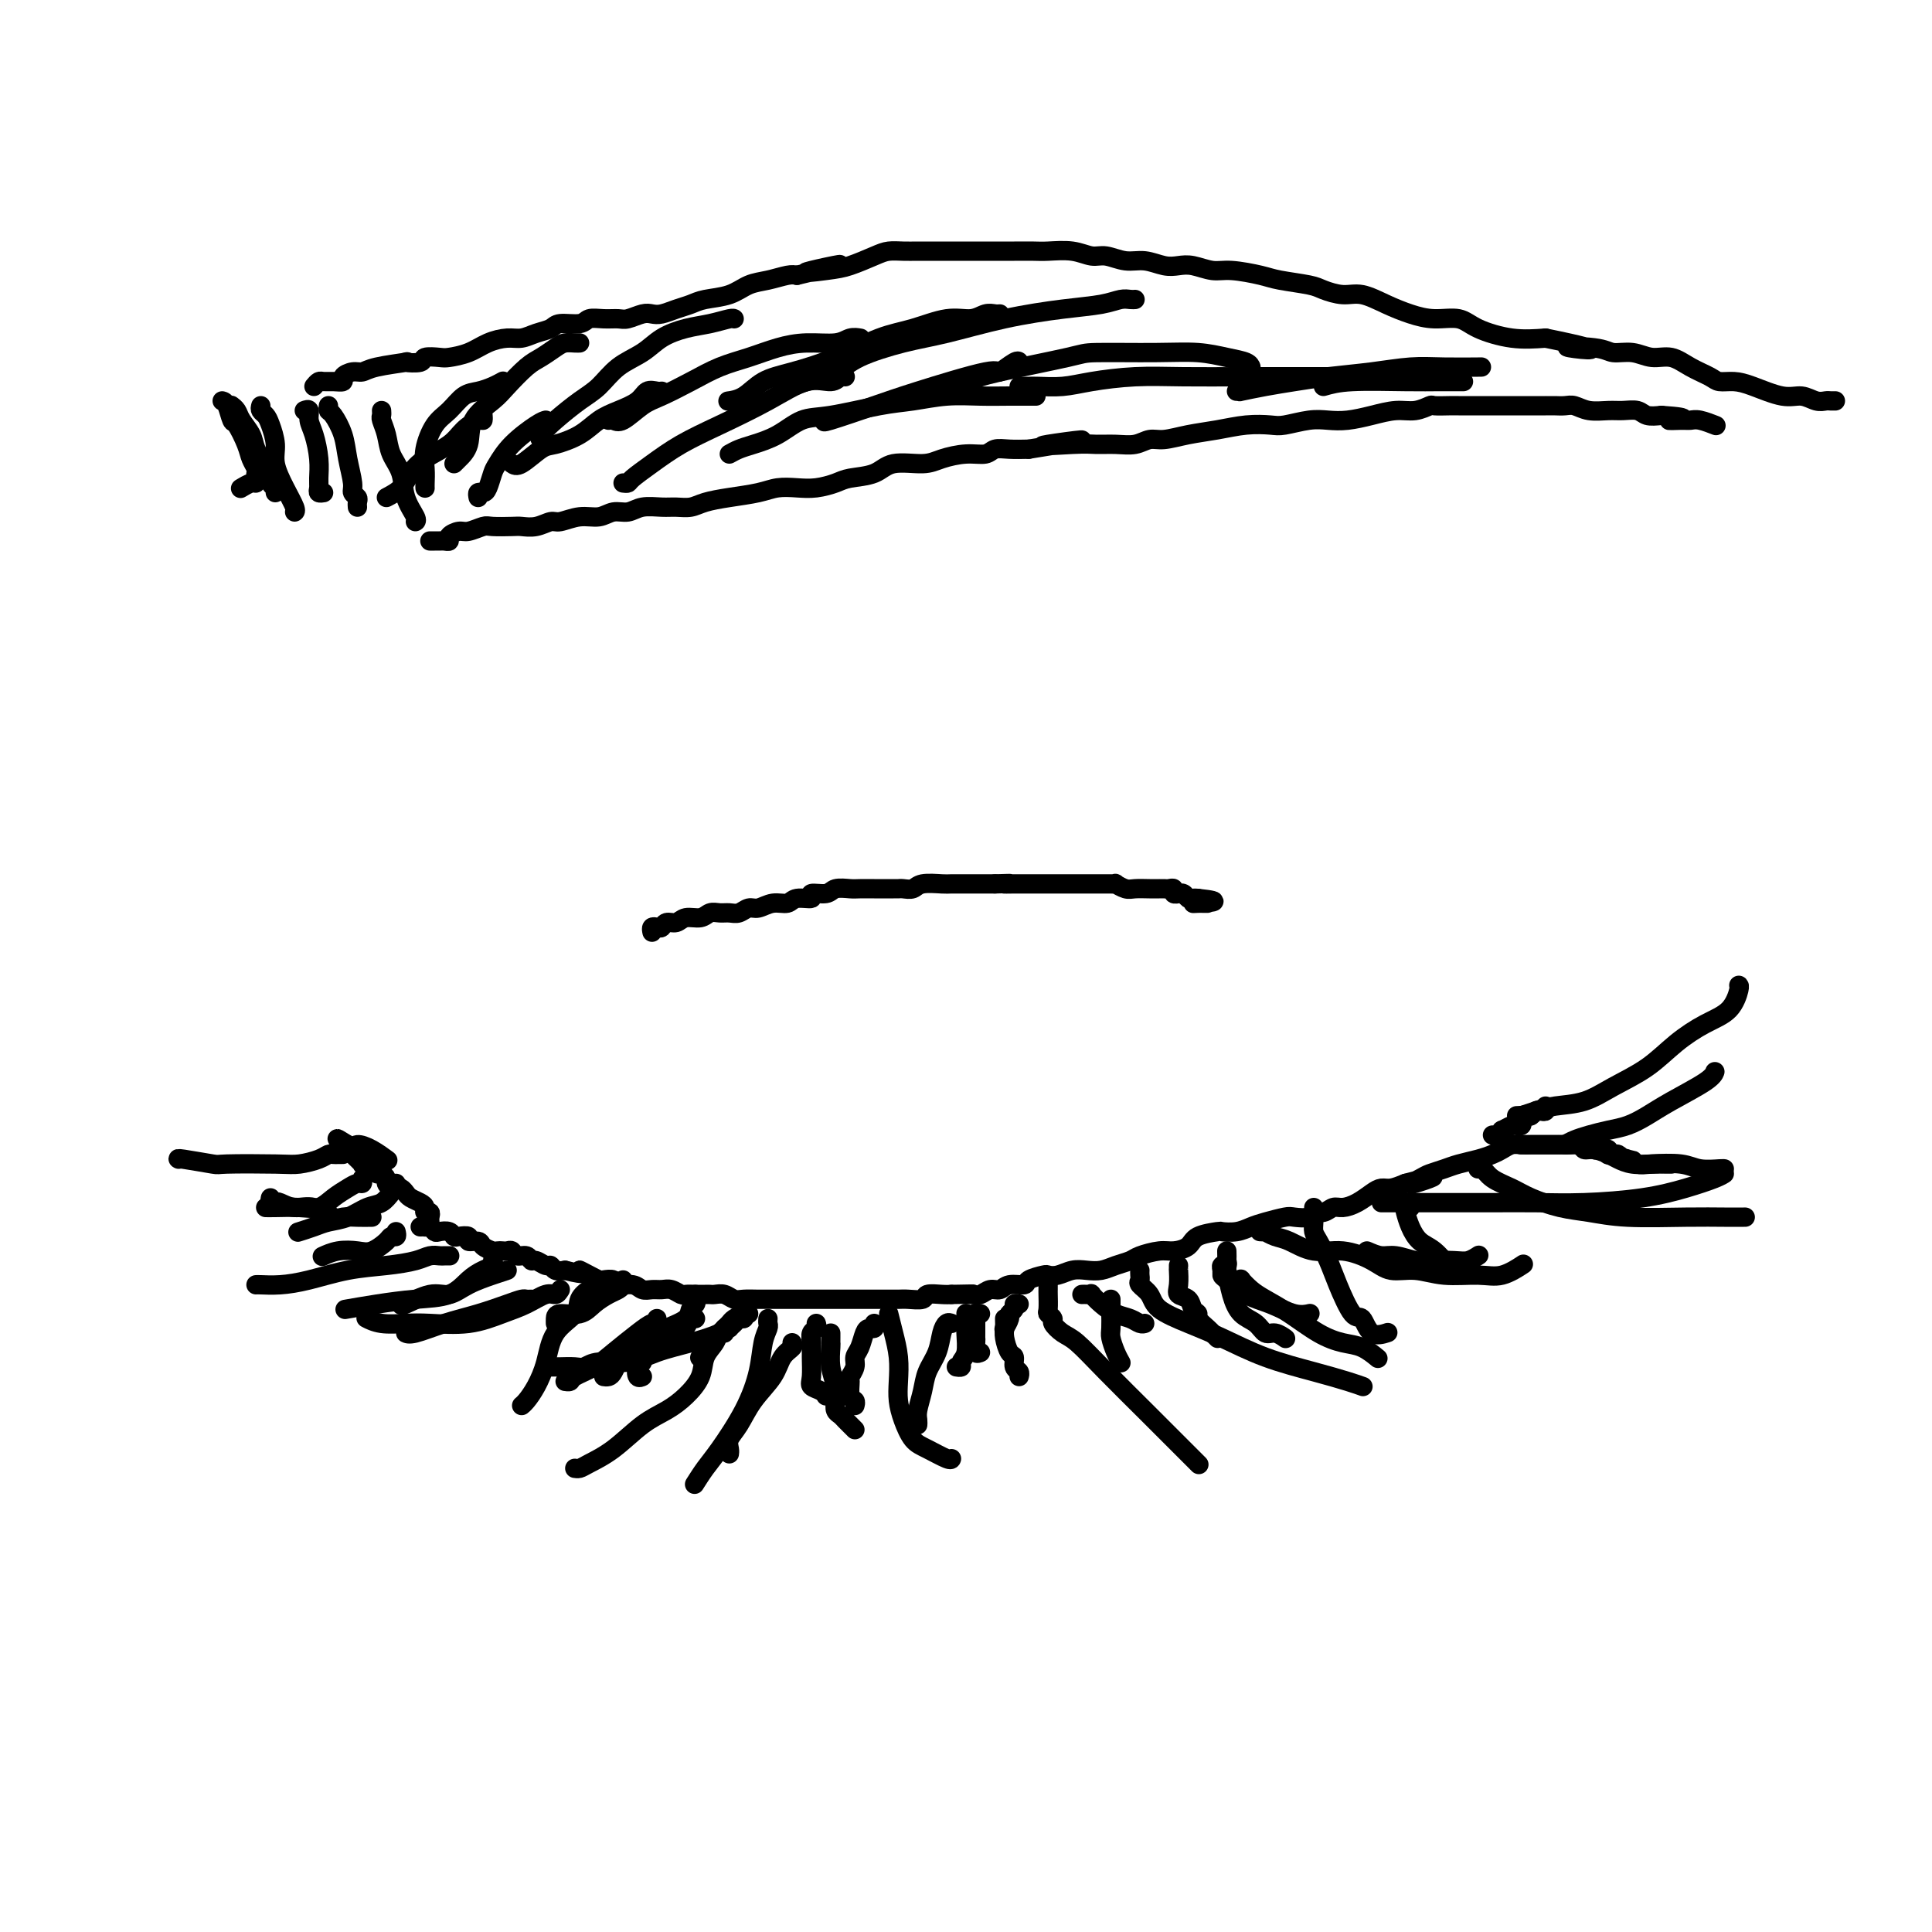 <svg viewBox='0 0 400 400' version='1.1' xmlns='http://www.w3.org/2000/svg' xmlns:xlink='http://www.w3.org/1999/xlink'><g fill='none' stroke='#000000' stroke-width='4' stroke-linecap='round' stroke-linejoin='round'><path d='M87,254c0.446,-0.008 0.892,-0.016 1,0c0.108,0.016 -0.122,0.056 0,0c0.122,-0.056 0.596,-0.207 1,0c0.404,0.207 0.737,0.774 1,1c0.263,0.226 0.457,0.112 1,0c0.543,-0.112 1.436,-0.222 2,0c0.564,0.222 0.799,0.777 1,1c0.201,0.223 0.367,0.115 1,0c0.633,-0.115 1.731,-0.237 2,0c0.269,0.237 -0.293,0.834 0,1c0.293,0.166 1.440,-0.099 2,0c0.560,0.099 0.531,0.563 1,1c0.469,0.437 1.435,0.848 2,1c0.565,0.152 0.728,0.045 1,0c0.272,-0.045 0.654,-0.027 1,0c0.346,0.027 0.656,0.064 1,0c0.344,-0.064 0.721,-0.228 1,0c0.279,0.228 0.460,0.850 1,1c0.540,0.150 1.440,-0.171 2,0c0.560,0.171 0.779,0.834 1,1c0.221,0.166 0.443,-0.165 1,0c0.557,0.165 1.448,0.828 2,1c0.552,0.172 0.764,-0.146 1,0c0.236,0.146 0.496,0.756 1,1c0.504,0.244 1.252,0.122 2,0'/><path d='M117,263c5.230,1.348 3.303,0.216 3,0c-0.303,-0.216 1.016,0.482 2,1c0.984,0.518 1.632,0.856 2,1c0.368,0.144 0.455,0.095 1,0c0.545,-0.095 1.550,-0.236 2,0c0.450,0.236 0.347,0.848 1,1c0.653,0.152 2.061,-0.156 3,0c0.939,0.156 1.407,0.778 2,1c0.593,0.222 1.310,0.045 2,0c0.690,-0.045 1.354,0.040 2,0c0.646,-0.040 1.276,-0.207 2,0c0.724,0.207 1.542,0.787 2,1c0.458,0.213 0.556,0.057 1,0c0.444,-0.057 1.235,-0.016 2,0c0.765,0.016 1.503,0.008 2,0c0.497,-0.008 0.751,-0.016 1,0c0.249,0.016 0.492,0.057 1,0c0.508,-0.057 1.281,-0.211 2,0c0.719,0.211 1.385,0.789 2,1c0.615,0.211 1.179,0.057 2,0c0.821,-0.057 1.901,-0.015 3,0c1.099,0.015 2.219,0.004 3,0c0.781,-0.004 1.224,-0.001 2,0c0.776,0.001 1.884,0.000 3,0c1.116,-0.000 2.238,-0.000 3,0c0.762,0.000 1.163,0.000 2,0c0.837,-0.000 2.111,-0.000 3,0c0.889,0.000 1.392,-0.000 2,0c0.608,0.000 1.322,0.000 2,0c0.678,-0.000 1.321,-0.000 2,0c0.679,0.000 1.394,0.001 2,0c0.606,-0.001 1.102,-0.004 2,0c0.898,0.004 2.198,0.015 3,0c0.802,-0.015 1.107,-0.057 2,0c0.893,0.057 2.373,0.211 3,0c0.627,-0.211 0.399,-0.788 1,-1c0.601,-0.212 2.029,-0.061 3,0c0.971,0.061 1.486,0.030 2,0'/><path d='M197,268c7.297,-0.150 4.038,-0.025 3,0c-1.038,0.025 0.143,-0.050 1,0c0.857,0.050 1.389,0.224 2,0c0.611,-0.224 1.299,-0.848 2,-1c0.701,-0.152 1.414,0.166 2,0c0.586,-0.166 1.045,-0.815 2,-1c0.955,-0.185 2.405,0.095 3,0c0.595,-0.095 0.336,-0.565 1,-1c0.664,-0.435 2.250,-0.835 3,-1c0.750,-0.165 0.665,-0.096 1,0c0.335,0.096 1.089,0.219 2,0c0.911,-0.219 1.977,-0.780 3,-1c1.023,-0.220 2.001,-0.100 3,0c0.999,0.100 2.018,0.181 3,0c0.982,-0.181 1.928,-0.622 3,-1c1.072,-0.378 2.269,-0.692 3,-1c0.731,-0.308 0.994,-0.611 2,-1c1.006,-0.389 2.753,-0.864 4,-1c1.247,-0.136 1.992,0.069 3,0c1.008,-0.069 2.279,-0.410 3,-1c0.721,-0.590 0.892,-1.429 2,-2c1.108,-0.571 3.152,-0.874 4,-1c0.848,-0.126 0.500,-0.076 1,0c0.500,0.076 1.848,0.178 3,0c1.152,-0.178 2.109,-0.635 3,-1c0.891,-0.365 1.715,-0.638 3,-1c1.285,-0.362 3.030,-0.814 4,-1c0.970,-0.186 1.166,-0.106 2,0c0.834,0.106 2.306,0.239 3,0c0.694,-0.239 0.611,-0.851 1,-1c0.389,-0.149 1.248,0.164 2,0c0.752,-0.164 1.395,-0.804 2,-1c0.605,-0.196 1.173,0.053 2,0c0.827,-0.053 1.915,-0.409 3,-1c1.085,-0.591 2.167,-1.416 3,-2c0.833,-0.584 1.417,-0.926 2,-1c0.583,-0.074 1.167,0.122 2,0c0.833,-0.122 1.917,-0.561 3,-1'/><path d='M291,245c10.160,-2.737 4.061,-0.579 2,0c-2.061,0.579 -0.085,-0.422 1,-1c1.085,-0.578 1.277,-0.732 2,-1c0.723,-0.268 1.975,-0.649 3,-1c1.025,-0.351 1.822,-0.672 3,-1c1.178,-0.328 2.738,-0.662 4,-1c1.262,-0.338 2.225,-0.679 3,-1c0.775,-0.321 1.363,-0.622 2,-1c0.637,-0.378 1.324,-0.833 2,-1c0.676,-0.167 1.341,-0.045 2,0c0.659,0.045 1.313,0.012 2,0c0.687,-0.012 1.406,-0.004 2,0c0.594,0.004 1.062,0.005 2,0c0.938,-0.005 2.347,-0.016 3,0c0.653,0.016 0.549,0.060 1,0c0.451,-0.060 1.457,-0.224 2,0c0.543,0.224 0.623,0.834 1,1c0.377,0.166 1.052,-0.113 2,0c0.948,0.113 2.170,0.619 3,1c0.830,0.381 1.270,0.638 2,1c0.730,0.362 1.751,0.829 3,1c1.249,0.171 2.727,0.046 4,0c1.273,-0.046 2.343,-0.012 3,0c0.657,0.012 0.902,0.004 1,0c0.098,-0.004 0.049,-0.002 0,0'/><path d='M102,261c0.156,0.347 0.313,0.695 0,1c-0.313,0.305 -1.095,0.568 -2,1c-0.905,0.432 -1.932,1.034 -3,2c-1.068,0.966 -2.179,2.298 -4,3c-1.821,0.702 -4.354,0.776 -7,1c-2.646,0.224 -5.405,0.599 -8,1c-2.595,0.401 -5.027,0.829 -6,1c-0.973,0.171 -0.486,0.086 0,0'/><path d='M110,269c-0.364,0.017 -0.727,0.035 -1,0c-0.273,-0.035 -0.454,-0.121 -1,0c-0.546,0.121 -1.456,0.449 -3,1c-1.544,0.551 -3.720,1.324 -6,2c-2.280,0.676 -4.663,1.253 -7,2c-2.337,0.747 -4.629,1.663 -6,2c-1.371,0.337 -1.820,0.096 -2,0c-0.180,-0.096 -0.090,-0.048 0,0'/><path d='M116,267c-0.288,0.471 -0.576,0.943 -1,1c-0.424,0.057 -0.984,-0.300 -2,0c-1.016,0.300 -2.490,1.257 -4,2c-1.510,0.743 -3.058,1.272 -5,2c-1.942,0.728 -4.279,1.656 -7,2c-2.721,0.344 -5.826,0.106 -8,0c-2.174,-0.106 -3.418,-0.080 -5,0c-1.582,0.080 -3.503,0.214 -5,0c-1.497,-0.214 -2.571,-0.775 -3,-1c-0.429,-0.225 -0.215,-0.112 0,0'/><path d='M123,267c-0.197,-0.157 -0.395,-0.315 -1,0c-0.605,0.315 -1.618,1.102 -2,2c-0.382,0.898 -0.133,1.907 -1,3c-0.867,1.093 -2.849,2.268 -4,4c-1.151,1.732 -1.471,4.019 -2,6c-0.529,1.981 -1.265,3.655 -2,5c-0.735,1.345 -1.467,2.362 -2,3c-0.533,0.638 -0.867,0.897 -1,1c-0.133,0.103 -0.067,0.052 0,0'/><path d='M136,273c0.056,0.456 0.113,0.913 0,1c-0.113,0.087 -0.395,-0.194 -1,0c-0.605,0.194 -1.534,0.865 -3,2c-1.466,1.135 -3.468,2.735 -5,4c-1.532,1.265 -2.593,2.195 -4,3c-1.407,0.805 -3.161,1.484 -4,2c-0.839,0.516 -0.764,0.870 -1,1c-0.236,0.130 -0.782,0.037 -1,0c-0.218,-0.037 -0.109,-0.019 0,0'/><path d='M159,273c-0.026,0.365 -0.052,0.730 0,1c0.052,0.270 0.184,0.446 0,1c-0.184,0.554 -0.682,1.488 -1,3c-0.318,1.512 -0.457,3.604 -1,6c-0.543,2.396 -1.491,5.098 -3,8c-1.509,2.902 -3.580,6.005 -5,8c-1.420,1.995 -2.190,2.883 -3,4c-0.810,1.117 -1.660,2.462 -2,3c-0.340,0.538 -0.170,0.269 0,0'/><path d='M164,278c0.193,0.286 0.386,0.573 0,1c-0.386,0.427 -1.351,0.996 -2,2c-0.649,1.004 -0.983,2.444 -2,4c-1.017,1.556 -2.717,3.230 -4,5c-1.283,1.770 -2.148,3.637 -3,5c-0.852,1.363 -1.692,2.221 -2,3c-0.308,0.779 -0.083,1.479 0,2c0.083,0.521 0.024,0.863 0,1c-0.024,0.137 -0.012,0.068 0,0'/><path d='M184,272c0.311,1.250 0.621,2.500 1,4c0.379,1.500 0.825,3.249 1,5c0.175,1.751 0.079,3.504 0,5c-0.079,1.496 -0.140,2.734 0,4c0.140,1.266 0.482,2.560 1,4c0.518,1.440 1.211,3.027 2,4c0.789,0.973 1.676,1.333 3,2c1.324,0.667 3.087,1.641 4,2c0.913,0.359 0.975,0.103 1,0c0.025,-0.103 0.012,-0.051 0,0'/><path d='M197,274c-0.325,-0.131 -0.650,-0.262 -1,0c-0.350,0.262 -0.724,0.917 -1,2c-0.276,1.083 -0.452,2.594 -1,4c-0.548,1.406 -1.467,2.706 -2,4c-0.533,1.294 -0.679,2.582 -1,4c-0.321,1.418 -0.818,2.968 -1,4c-0.182,1.032 -0.049,1.547 0,2c0.049,0.453 0.014,0.844 0,1c-0.014,0.156 -0.007,0.078 0,0'/><path d='M306,242c0.295,-0.178 0.591,-0.356 1,0c0.409,0.356 0.932,1.247 2,2c1.068,0.753 2.681,1.368 4,2c1.319,0.632 2.346,1.280 4,2c1.654,0.720 3.936,1.514 6,2c2.064,0.486 3.909,0.666 6,1c2.091,0.334 4.428,0.821 8,1c3.572,0.179 8.380,0.048 12,0c3.620,-0.048 6.051,-0.013 8,0c1.949,0.013 3.414,0.004 4,0c0.586,-0.004 0.293,-0.002 0,0'/><path d='M286,249c0.329,0.000 0.658,0.000 1,0c0.342,-0.000 0.698,-0.000 1,0c0.302,0.000 0.552,0.000 1,0c0.448,-0.000 1.095,-0.000 2,0c0.905,0.000 2.066,0.001 4,0c1.934,-0.001 4.639,-0.002 7,0c2.361,0.002 4.377,0.009 7,0c2.623,-0.009 5.854,-0.033 9,0c3.146,0.033 6.206,0.124 10,0c3.794,-0.124 8.323,-0.464 12,-1c3.677,-0.536 6.501,-1.267 9,-2c2.499,-0.733 4.673,-1.466 6,-2c1.327,-0.534 1.808,-0.867 2,-1c0.192,-0.133 0.096,-0.067 0,0'/><path d='M261,255c-0.125,-0.007 -0.250,-0.014 0,0c0.250,0.014 0.876,0.050 1,0c0.124,-0.050 -0.254,-0.187 0,0c0.254,0.187 1.142,0.696 2,1c0.858,0.304 1.687,0.401 3,1c1.313,0.599 3.108,1.701 5,2c1.892,0.299 3.879,-0.203 6,0c2.121,0.203 4.377,1.112 6,2c1.623,0.888 2.614,1.757 4,2c1.386,0.243 3.167,-0.138 5,0c1.833,0.138 3.718,0.797 6,1c2.282,0.203 4.962,-0.049 7,0c2.038,0.049 3.433,0.398 5,0c1.567,-0.398 3.305,-1.542 4,-2c0.695,-0.458 0.348,-0.229 0,0'/><path d='M272,250c-0.005,0.247 -0.009,0.495 0,1c0.009,0.505 0.032,1.269 0,2c-0.032,0.731 -0.118,1.430 0,2c0.118,0.570 0.441,1.011 1,2c0.559,0.989 1.356,2.525 2,4c0.644,1.475 1.136,2.889 2,5c0.864,2.111 2.099,4.919 3,6c0.901,1.081 1.468,0.434 2,1c0.532,0.566 1.028,2.345 2,3c0.972,0.655 2.421,0.187 3,0c0.579,-0.187 0.290,-0.094 0,0'/><path d='M236,263c-0.015,0.329 -0.029,0.657 0,1c0.029,0.343 0.102,0.700 0,1c-0.102,0.300 -0.379,0.544 0,1c0.379,0.456 1.416,1.126 2,2c0.584,0.874 0.716,1.953 2,3c1.284,1.047 3.719,2.063 6,3c2.281,0.937 4.408,1.796 7,3c2.592,1.204 5.647,2.754 9,4c3.353,1.246 7.002,2.190 10,3c2.998,0.810 5.346,1.487 7,2c1.654,0.513 2.616,0.861 3,1c0.384,0.139 0.192,0.070 0,0'/><path d='M244,262c0.004,0.499 0.008,0.997 0,1c-0.008,0.003 -0.028,-0.490 0,0c0.028,0.490 0.103,1.963 0,3c-0.103,1.037 -0.383,1.639 0,2c0.383,0.361 1.430,0.482 2,1c0.570,0.518 0.663,1.434 1,2c0.337,0.566 0.917,0.782 1,1c0.083,0.218 -0.331,0.437 0,1c0.331,0.563 1.408,1.471 2,2c0.592,0.529 0.698,0.681 1,1c0.302,0.319 0.801,0.805 1,1c0.199,0.195 0.100,0.097 0,0'/><path d='M217,266c0.002,0.394 0.005,0.788 0,1c-0.005,0.212 -0.017,0.241 0,1c0.017,0.759 0.063,2.249 0,3c-0.063,0.751 -0.234,0.765 0,1c0.234,0.235 0.873,0.691 1,1c0.127,0.309 -0.257,0.471 0,1c0.257,0.529 1.157,1.426 2,2c0.843,0.574 1.631,0.827 3,2c1.369,1.173 3.320,3.267 6,6c2.680,2.733 6.090,6.104 9,9c2.910,2.896 5.322,5.318 7,7c1.678,1.682 2.622,2.623 3,3c0.378,0.377 0.189,0.188 0,0'/><path d='M230,269c-0.000,0.318 -0.001,0.637 0,1c0.001,0.363 0.003,0.772 0,1c-0.003,0.228 -0.011,0.275 0,1c0.011,0.725 0.042,2.128 0,3c-0.042,0.872 -0.155,1.213 0,2c0.155,0.787 0.580,2.020 1,3c0.420,0.980 0.834,1.709 1,2c0.166,0.291 0.083,0.146 0,0'/><path d='M211,270c-0.455,-0.087 -0.910,-0.174 -1,0c-0.090,0.174 0.186,0.607 0,1c-0.186,0.393 -0.833,0.744 -1,1c-0.167,0.256 0.147,0.415 0,1c-0.147,0.585 -0.756,1.596 -1,2c-0.244,0.404 -0.122,0.202 0,0'/><path d='M203,272c-0.423,0.026 -0.845,0.052 -1,0c-0.155,-0.052 -0.042,-0.182 0,0c0.042,0.182 0.011,0.678 0,1c-0.011,0.322 -0.004,0.472 0,1c0.004,0.528 0.005,1.434 0,2c-0.005,0.566 -0.015,0.793 0,1c0.015,0.207 0.056,0.396 0,1c-0.056,0.604 -0.207,1.624 0,2c0.207,0.376 0.774,0.107 1,0c0.226,-0.107 0.113,-0.054 0,0'/><path d='M155,272c-0.220,-0.089 -0.440,-0.179 -1,0c-0.560,0.179 -1.459,0.625 -2,1c-0.541,0.375 -0.722,0.678 -1,1c-0.278,0.322 -0.653,0.664 -1,1c-0.347,0.336 -0.666,0.667 -1,1c-0.334,0.333 -0.682,0.667 -1,1c-0.318,0.333 -0.607,0.664 -1,1c-0.393,0.336 -0.889,0.678 -1,1c-0.111,0.322 0.162,0.625 0,1c-0.162,0.375 -0.761,0.821 -1,1c-0.239,0.179 -0.120,0.089 0,0'/><path d='M144,273c-0.267,-0.332 -0.535,-0.664 -1,0c-0.465,0.664 -1.129,2.325 -2,3c-0.871,0.675 -1.950,0.365 -3,1c-1.050,0.635 -2.072,2.216 -3,3c-0.928,0.784 -1.762,0.770 -2,1c-0.238,0.230 0.118,0.702 0,1c-0.118,0.298 -0.712,0.420 -1,1c-0.288,0.580 -0.270,1.618 0,2c0.270,0.382 0.791,0.109 1,0c0.209,-0.109 0.104,-0.055 0,0'/><path d='M181,274c0.089,0.432 0.177,0.864 0,1c-0.177,0.136 -0.621,-0.025 -1,0c-0.379,0.025 -0.694,0.234 -1,1c-0.306,0.766 -0.604,2.087 -1,3c-0.396,0.913 -0.892,1.418 -1,2c-0.108,0.582 0.171,1.241 0,2c-0.171,0.759 -0.792,1.619 -1,2c-0.208,0.381 -0.003,0.284 0,1c0.003,0.716 -0.195,2.243 0,3c0.195,0.757 0.783,0.742 1,1c0.217,0.258 0.062,0.788 0,1c-0.062,0.212 -0.031,0.106 0,0'/><path d='M169,274c0.114,0.353 0.227,0.707 0,1c-0.227,0.293 -0.795,0.526 -1,1c-0.205,0.474 -0.048,1.187 0,2c0.048,0.813 -0.011,1.724 0,3c0.011,1.276 0.094,2.916 0,4c-0.094,1.084 -0.365,1.610 0,2c0.365,0.390 1.368,0.643 2,1c0.632,0.357 0.895,0.816 1,1c0.105,0.184 0.053,0.092 0,0'/><path d='M254,261c0.114,0.446 0.227,0.891 0,1c-0.227,0.109 -0.796,-0.119 -1,0c-0.204,0.119 -0.044,0.584 0,1c0.044,0.416 -0.029,0.785 0,1c0.029,0.215 0.159,0.278 1,1c0.841,0.722 2.393,2.102 4,3c1.607,0.898 3.268,1.312 5,2c1.732,0.688 3.537,1.648 5,2c1.463,0.352 2.586,0.095 3,0c0.414,-0.095 0.118,-0.027 0,0c-0.118,0.027 -0.059,0.014 0,0'/><path d='M254,259c0.020,0.741 0.039,1.482 0,2c-0.039,0.518 -0.138,0.812 0,2c0.138,1.188 0.512,3.270 1,5c0.488,1.730 1.091,3.108 2,4c0.909,0.892 2.124,1.297 3,2c0.876,0.703 1.411,1.705 2,2c0.589,0.295 1.230,-0.117 2,0c0.770,0.117 1.669,0.762 2,1c0.331,0.238 0.095,0.068 0,0c-0.095,-0.068 -0.047,-0.034 0,0'/><path d='M292,250c-0.403,-0.044 -0.807,-0.088 -1,0c-0.193,0.088 -0.176,0.307 0,1c0.176,0.693 0.510,1.860 1,3c0.490,1.140 1.137,2.253 2,3c0.863,0.747 1.943,1.128 3,2c1.057,0.872 2.092,2.235 3,3c0.908,0.765 1.688,0.933 2,1c0.312,0.067 0.156,0.034 0,0'/><path d='M93,260c0.095,0.002 0.190,0.003 0,0c-0.190,-0.003 -0.666,-0.012 -1,0c-0.334,0.012 -0.526,0.044 -1,0c-0.474,-0.044 -1.231,-0.163 -2,0c-0.769,0.163 -1.552,0.608 -3,1c-1.448,0.392 -3.561,0.732 -6,1c-2.439,0.268 -5.203,0.464 -8,1c-2.797,0.536 -5.625,1.412 -8,2c-2.375,0.588 -4.296,0.890 -6,1c-1.704,0.110 -3.189,0.030 -4,0c-0.811,-0.030 -0.946,-0.008 -1,0c-0.054,0.008 -0.027,0.004 0,0'/><path d='M105,263c-0.801,0.261 -1.602,0.522 -3,1c-1.398,0.478 -3.394,1.172 -5,2c-1.606,0.828 -2.823,1.791 -4,2c-1.177,0.209 -2.316,-0.336 -4,0c-1.684,0.336 -3.915,1.552 -5,2c-1.085,0.448 -1.024,0.128 -1,0c0.024,-0.128 0.012,-0.064 0,0'/><path d='M129,265c0.073,0.328 0.145,0.656 0,1c-0.145,0.344 -0.508,0.704 -1,1c-0.492,0.296 -1.113,0.527 -2,1c-0.887,0.473 -2.042,1.188 -3,2c-0.958,0.812 -1.721,1.720 -3,2c-1.279,0.280 -3.075,-0.069 -4,0c-0.925,0.069 -0.980,0.557 -1,1c-0.020,0.443 -0.006,0.841 0,1c0.006,0.159 0.003,0.080 0,0'/><path d='M144,268c-0.029,0.327 -0.058,0.654 0,1c0.058,0.346 0.203,0.712 0,1c-0.203,0.288 -0.754,0.500 -1,1c-0.246,0.500 -0.188,1.290 -1,2c-0.812,0.710 -2.494,1.341 -4,2c-1.506,0.659 -2.837,1.346 -4,2c-1.163,0.654 -2.157,1.275 -3,2c-0.843,0.725 -1.536,1.553 -2,2c-0.464,0.447 -0.699,0.512 -1,1c-0.301,0.488 -0.668,1.399 -1,2c-0.332,0.601 -0.628,0.893 -1,1c-0.372,0.107 -0.821,0.031 -1,0c-0.179,-0.031 -0.090,-0.015 0,0'/><path d='M154,272c0.098,0.440 0.195,0.880 0,1c-0.195,0.120 -0.683,-0.082 -1,0c-0.317,0.082 -0.463,0.446 -1,1c-0.537,0.554 -1.467,1.296 -3,2c-1.533,0.704 -3.671,1.369 -6,2c-2.329,0.631 -4.849,1.227 -7,2c-2.151,0.773 -3.932,1.724 -6,2c-2.068,0.276 -4.423,-0.122 -6,0c-1.577,0.122 -2.378,0.765 -3,1c-0.622,0.235 -1.067,0.063 -2,0c-0.933,-0.063 -2.353,-0.017 -3,0c-0.647,0.017 -0.520,0.005 -1,0c-0.480,-0.005 -1.566,-0.001 -2,0c-0.434,0.001 -0.217,0.001 0,0'/><path d='M151,275c-0.449,-0.125 -0.898,-0.250 -1,0c-0.102,0.250 0.143,0.874 0,1c-0.143,0.126 -0.673,-0.245 -1,0c-0.327,0.245 -0.449,1.105 -1,2c-0.551,0.895 -1.531,1.826 -2,3c-0.469,1.174 -0.427,2.590 -1,4c-0.573,1.410 -1.760,2.815 -3,4c-1.240,1.185 -2.531,2.149 -4,3c-1.469,0.851 -3.115,1.587 -5,3c-1.885,1.413 -4.008,3.503 -6,5c-1.992,1.497 -3.854,2.401 -5,3c-1.146,0.599 -1.578,0.892 -2,1c-0.422,0.108 -0.835,0.031 -1,0c-0.165,-0.031 -0.083,-0.015 0,0'/><path d='M172,276c0.002,0.314 0.004,0.629 0,1c-0.004,0.371 -0.015,0.799 0,1c0.015,0.201 0.056,0.176 0,1c-0.056,0.824 -0.208,2.497 0,4c0.208,1.503 0.777,2.837 1,4c0.223,1.163 0.101,2.157 0,3c-0.101,0.843 -0.181,1.536 0,2c0.181,0.464 0.623,0.699 1,1c0.377,0.301 0.689,0.668 1,1c0.311,0.332 0.622,0.628 1,1c0.378,0.372 0.822,0.821 1,1c0.178,0.179 0.089,0.090 0,0'/><path d='M200,272c-0.002,-0.051 -0.005,-0.102 0,0c0.005,0.102 0.016,0.357 0,1c-0.016,0.643 -0.061,1.675 0,3c0.061,1.325 0.226,2.943 0,4c-0.226,1.057 -0.844,1.551 -1,2c-0.156,0.449 0.150,0.852 0,1c-0.150,0.148 -0.757,0.042 -1,0c-0.243,-0.042 -0.121,-0.021 0,0'/><path d='M208,273c0.022,0.706 0.043,1.411 0,2c-0.043,0.589 -0.151,1.061 0,2c0.151,0.939 0.562,2.346 1,3c0.438,0.654 0.902,0.554 1,1c0.098,0.446 -0.170,1.439 0,2c0.170,0.561 0.776,0.689 1,1c0.224,0.311 0.064,0.803 0,1c-0.064,0.197 -0.032,0.098 0,0'/><path d='M224,268c0.298,-0.012 0.596,-0.025 1,0c0.404,0.025 0.913,0.086 1,0c0.087,-0.086 -0.247,-0.321 0,0c0.247,0.321 1.075,1.196 2,2c0.925,0.804 1.947,1.536 3,2c1.053,0.464 2.138,0.661 3,1c0.862,0.339 1.501,0.822 2,1c0.499,0.178 0.857,0.051 1,0c0.143,-0.051 0.072,-0.025 0,0'/><path d='M283,259c1.035,0.453 2.069,0.906 3,1c0.931,0.094 1.758,-0.170 3,0c1.242,0.170 2.901,0.774 4,1c1.099,0.226 1.640,0.074 3,0c1.360,-0.074 3.540,-0.071 5,0c1.460,0.071 2.201,0.212 3,0c0.799,-0.212 1.657,-0.775 2,-1c0.343,-0.225 0.172,-0.113 0,0'/><path d='M256,265c0.467,0.049 0.934,0.098 1,0c0.066,-0.098 -0.269,-0.342 0,0c0.269,0.342 1.142,1.272 2,2c0.858,0.728 1.702,1.255 3,2c1.298,0.745 3.049,1.710 5,3c1.951,1.290 4.103,2.907 6,4c1.897,1.093 3.539,1.664 5,2c1.461,0.336 2.739,0.437 4,1c1.261,0.563 2.503,1.590 3,2c0.497,0.410 0.248,0.205 0,0'/><path d='M315,237c-0.070,0.000 -0.140,0.000 0,0c0.140,-0.000 0.489,-0.000 1,0c0.511,0.000 1.183,0.000 2,0c0.817,-0.000 1.778,-0.000 2,0c0.222,0.000 -0.295,0.000 0,0c0.295,-0.000 1.403,-0.000 2,0c0.597,0.000 0.685,0.000 1,0c0.315,-0.000 0.858,-0.000 1,0c0.142,0.000 -0.116,0.000 0,0c0.116,-0.000 0.606,-0.000 1,0c0.394,0.000 0.693,0.000 1,0c0.307,-0.000 0.621,-0.001 1,0c0.379,0.001 0.822,0.004 1,0c0.178,-0.004 0.089,-0.015 0,0c-0.089,0.015 -0.179,0.057 0,0c0.179,-0.057 0.626,-0.212 1,0c0.374,0.212 0.675,0.793 1,1c0.325,0.207 0.675,0.041 1,0c0.325,-0.041 0.626,0.042 1,0c0.374,-0.042 0.821,-0.208 1,0c0.179,0.208 0.089,0.791 0,1c-0.089,0.209 -0.179,0.046 0,0c0.179,-0.046 0.625,0.026 1,0c0.375,-0.026 0.679,-0.150 1,0c0.321,0.150 0.661,0.575 1,1'/><path d='M336,240c3.501,0.480 1.753,0.180 1,0c-0.753,-0.180 -0.509,-0.241 0,0c0.509,0.241 1.285,0.782 2,1c0.715,0.218 1.368,0.111 3,0c1.632,-0.111 4.241,-0.226 6,0c1.759,0.226 2.667,0.792 4,1c1.333,0.208 3.090,0.056 4,0c0.910,-0.056 0.974,-0.016 1,0c0.026,0.016 0.013,0.008 0,0'/><path d='M135,193c-0.087,-0.414 -0.175,-0.828 0,-1c0.175,-0.172 0.612,-0.103 1,0c0.388,0.103 0.727,0.239 1,0c0.273,-0.239 0.482,-0.852 1,-1c0.518,-0.148 1.346,0.171 2,0c0.654,-0.171 1.134,-0.831 2,-1c0.866,-0.169 2.119,0.152 3,0c0.881,-0.152 1.391,-0.777 2,-1c0.609,-0.223 1.317,-0.045 2,0c0.683,0.045 1.340,-0.045 2,0c0.660,0.045 1.322,0.223 2,0c0.678,-0.223 1.373,-0.849 2,-1c0.627,-0.151 1.185,0.171 2,0c0.815,-0.171 1.886,-0.834 3,-1c1.114,-0.166 2.270,0.167 3,0c0.730,-0.167 1.034,-0.833 2,-1c0.966,-0.167 2.595,0.166 3,0c0.405,-0.166 -0.412,-0.829 0,-1c0.412,-0.171 2.054,0.150 3,0c0.946,-0.150 1.198,-0.772 2,-1c0.802,-0.228 2.155,-0.061 3,0c0.845,0.061 1.182,0.016 2,0c0.818,-0.016 2.116,-0.005 3,0c0.884,0.005 1.354,0.002 2,0c0.646,-0.002 1.469,-0.004 2,0c0.531,0.004 0.769,0.015 1,0c0.231,-0.015 0.455,-0.057 1,0c0.545,0.057 1.410,0.211 2,0c0.590,-0.211 0.907,-0.789 2,-1c1.093,-0.211 2.964,-0.057 4,0c1.036,0.057 1.236,0.015 2,0c0.764,-0.015 2.091,-0.004 3,0c0.909,0.004 1.398,0.001 2,0c0.602,-0.001 1.315,-0.000 2,0c0.685,0.000 1.343,0.000 2,0'/><path d='M206,183c4.999,-0.155 2.498,-0.041 2,0c-0.498,0.041 1.007,0.011 2,0c0.993,-0.011 1.474,-0.003 2,0c0.526,0.003 1.096,0.001 2,0c0.904,-0.001 2.140,-0.000 3,0c0.860,0.000 1.344,0.000 2,0c0.656,-0.000 1.485,-0.000 2,0c0.515,0.000 0.716,0.000 1,0c0.284,-0.000 0.653,-0.000 1,0c0.347,0.000 0.674,0.000 1,0c0.326,-0.000 0.650,-0.000 1,0c0.350,0.000 0.725,0.000 1,0c0.275,-0.000 0.450,-0.001 1,0c0.550,0.001 1.474,0.004 2,0c0.526,-0.004 0.654,-0.015 1,0c0.346,0.015 0.911,0.057 1,0c0.089,-0.057 -0.298,-0.211 0,0c0.298,0.211 1.280,0.789 2,1c0.720,0.211 1.177,0.057 2,0c0.823,-0.057 2.013,-0.015 3,0c0.987,0.015 1.771,0.003 2,0c0.229,-0.003 -0.097,0.003 0,0c0.097,-0.003 0.619,-0.015 1,0c0.381,0.015 0.623,0.057 1,0c0.377,-0.057 0.889,-0.212 1,0c0.111,0.212 -0.177,0.793 0,1c0.177,0.207 0.821,0.041 1,0c0.179,-0.041 -0.107,0.041 0,0c0.107,-0.041 0.606,-0.207 1,0c0.394,0.207 0.683,0.786 1,1c0.317,0.214 0.662,0.061 1,0c0.338,-0.061 0.669,-0.031 1,0'/><path d='M248,186c6.509,0.691 1.783,0.917 0,1c-1.783,0.083 -0.622,0.022 0,0c0.622,-0.022 0.706,-0.006 1,0c0.294,0.006 0.798,0.002 1,0c0.202,-0.002 0.101,-0.001 0,0'/><path d='M65,80c0.353,-0.424 0.706,-0.848 1,-1c0.294,-0.152 0.530,-0.031 1,0c0.470,0.031 1.176,-0.030 2,0c0.824,0.030 1.767,0.149 2,0c0.233,-0.149 -0.244,-0.565 0,-1c0.244,-0.435 1.207,-0.887 2,-1c0.793,-0.113 1.414,0.114 2,0c0.586,-0.114 1.135,-0.570 3,-1c1.865,-0.430 5.046,-0.833 6,-1c0.954,-0.167 -0.318,-0.097 0,0c0.318,0.097 2.227,0.220 3,0c0.773,-0.220 0.411,-0.783 1,-1c0.589,-0.217 2.128,-0.086 3,0c0.872,0.086 1.076,0.129 2,0c0.924,-0.129 2.568,-0.430 4,-1c1.432,-0.570 2.653,-1.409 4,-2c1.347,-0.591 2.820,-0.933 4,-1c1.180,-0.067 2.067,0.141 3,0c0.933,-0.141 1.912,-0.630 3,-1c1.088,-0.370 2.286,-0.621 3,-1c0.714,-0.379 0.944,-0.886 2,-1c1.056,-0.114 2.939,0.167 4,0c1.061,-0.167 1.299,-0.780 2,-1c0.701,-0.220 1.865,-0.045 3,0c1.135,0.045 2.243,-0.040 3,0c0.757,0.040 1.164,0.204 2,0c0.836,-0.204 2.100,-0.775 3,-1c0.900,-0.225 1.435,-0.102 2,0c0.565,0.102 1.158,0.183 2,0c0.842,-0.183 1.933,-0.630 3,-1c1.067,-0.370 2.112,-0.662 3,-1c0.888,-0.338 1.621,-0.721 3,-1c1.379,-0.279 3.406,-0.453 5,-1c1.594,-0.547 2.757,-1.466 4,-2c1.243,-0.534 2.565,-0.682 4,-1c1.435,-0.318 2.981,-0.805 4,-1c1.019,-0.195 1.509,-0.097 2,0'/><path d='M165,57c16.030,-3.793 6.104,-1.777 3,-1c-3.104,0.777 0.613,0.313 3,0c2.387,-0.313 3.443,-0.476 5,-1c1.557,-0.524 3.615,-1.408 5,-2c1.385,-0.592 2.098,-0.891 3,-1c0.902,-0.109 1.992,-0.029 3,0c1.008,0.029 1.935,0.008 3,0c1.065,-0.008 2.269,-0.002 3,0c0.731,0.002 0.988,0.001 2,0c1.012,-0.001 2.778,-0.000 4,0c1.222,0.000 1.900,0.000 3,0c1.100,-0.000 2.622,-0.001 4,0c1.378,0.001 2.613,0.004 4,0c1.387,-0.004 2.926,-0.016 4,0c1.074,0.016 1.683,0.061 3,0c1.317,-0.061 3.342,-0.228 5,0c1.658,0.228 2.951,0.849 4,1c1.049,0.151 1.856,-0.170 3,0c1.144,0.170 2.626,0.829 4,1c1.374,0.171 2.640,-0.146 4,0c1.360,0.146 2.815,0.756 4,1c1.185,0.244 2.099,0.121 3,0c0.901,-0.121 1.788,-0.240 3,0c1.212,0.240 2.748,0.838 4,1c1.252,0.162 2.221,-0.112 4,0c1.779,0.112 4.370,0.608 6,1c1.630,0.392 2.301,0.678 4,1c1.699,0.322 4.428,0.681 6,1c1.572,0.319 1.988,0.600 3,1c1.012,0.400 2.622,0.920 4,1c1.378,0.080 2.525,-0.281 4,0c1.475,0.281 3.277,1.205 5,2c1.723,0.795 3.369,1.460 5,2c1.631,0.540 3.249,0.954 5,1c1.751,0.046 3.634,-0.276 5,0c1.366,0.276 2.214,1.151 4,2c1.786,0.849 4.510,1.671 7,2c2.490,0.329 4.745,0.164 7,0'/><path d='M320,70c16.041,3.255 7.143,2.393 5,2c-2.143,-0.393 2.467,-0.317 5,0c2.533,0.317 2.988,0.875 4,1c1.012,0.125 2.582,-0.184 4,0c1.418,0.184 2.683,0.862 4,1c1.317,0.138 2.687,-0.265 4,0c1.313,0.265 2.568,1.197 4,2c1.432,0.803 3.040,1.477 4,2c0.960,0.523 1.271,0.896 2,1c0.729,0.104 1.875,-0.059 3,0c1.125,0.059 2.227,0.342 4,1c1.773,0.658 4.215,1.693 6,2c1.785,0.307 2.913,-0.114 4,0c1.087,0.114 2.134,0.763 3,1c0.866,0.237 1.552,0.064 2,0c0.448,-0.064 0.659,-0.017 1,0c0.341,0.017 0.812,0.005 1,0c0.188,-0.005 0.094,-0.002 0,0'/><path d='M89,112c0.331,-0.002 0.661,-0.003 1,0c0.339,0.003 0.685,0.011 1,0c0.315,-0.011 0.597,-0.040 1,0c0.403,0.040 0.927,0.151 1,0c0.073,-0.151 -0.306,-0.562 0,-1c0.306,-0.438 1.297,-0.902 2,-1c0.703,-0.098 1.118,0.170 2,0c0.882,-0.170 2.231,-0.776 3,-1c0.769,-0.224 0.959,-0.064 2,0c1.041,0.064 2.935,0.032 4,0c1.065,-0.032 1.302,-0.065 2,0c0.698,0.065 1.856,0.229 3,0c1.144,-0.229 2.273,-0.850 3,-1c0.727,-0.150 1.051,0.171 2,0c0.949,-0.171 2.521,-0.834 4,-1c1.479,-0.166 2.864,0.166 4,0c1.136,-0.166 2.022,-0.829 3,-1c0.978,-0.171 2.047,0.151 3,0c0.953,-0.151 1.790,-0.776 3,-1c1.210,-0.224 2.793,-0.049 4,0c1.207,0.049 2.038,-0.028 3,0c0.962,0.028 2.056,0.161 3,0c0.944,-0.161 1.739,-0.618 3,-1c1.261,-0.382 2.987,-0.690 5,-1c2.013,-0.310 4.314,-0.622 6,-1c1.686,-0.378 2.756,-0.823 4,-1c1.244,-0.177 2.661,-0.088 4,0c1.339,0.088 2.599,0.173 4,0c1.401,-0.173 2.941,-0.606 4,-1c1.059,-0.394 1.636,-0.749 3,-1c1.364,-0.251 3.515,-0.397 5,-1c1.485,-0.603 2.303,-1.663 4,-2c1.697,-0.337 4.274,0.050 6,0c1.726,-0.050 2.600,-0.535 4,-1c1.400,-0.465 3.325,-0.909 5,-1c1.675,-0.091 3.098,0.172 4,0c0.902,-0.172 1.281,-0.777 2,-1c0.719,-0.223 1.777,-0.064 3,0c1.223,0.064 2.612,0.032 4,0'/><path d='M213,93c19.853,-3.165 7.486,-1.579 4,-1c-3.486,0.579 1.909,0.151 5,0c3.091,-0.151 3.880,-0.026 5,0c1.120,0.026 2.573,-0.049 4,0c1.427,0.049 2.827,0.221 4,0c1.173,-0.221 2.118,-0.833 3,-1c0.882,-0.167 1.699,0.113 3,0c1.301,-0.113 3.084,-0.618 5,-1c1.916,-0.382 3.965,-0.642 6,-1c2.035,-0.358 4.056,-0.814 6,-1c1.944,-0.186 3.810,-0.102 5,0c1.190,0.102 1.703,0.221 3,0c1.297,-0.221 3.379,-0.781 5,-1c1.621,-0.219 2.783,-0.096 4,0c1.217,0.096 2.491,0.166 4,0c1.509,-0.166 3.253,-0.566 5,-1c1.747,-0.434 3.498,-0.901 5,-1c1.502,-0.099 2.757,0.170 4,0c1.243,-0.170 2.474,-0.777 3,-1c0.526,-0.223 0.346,-0.060 1,0c0.654,0.060 2.141,0.016 3,0c0.859,-0.016 1.090,-0.004 2,0c0.910,0.004 2.500,0.001 4,0c1.500,-0.001 2.909,-0.000 4,0c1.091,0.000 1.865,0.000 3,0c1.135,-0.000 2.632,-0.000 4,0c1.368,0.000 2.607,0.000 3,0c0.393,-0.000 -0.061,-0.001 0,0c0.061,0.001 0.637,0.004 1,0c0.363,-0.004 0.513,-0.015 1,0c0.487,0.015 1.312,0.057 2,0c0.688,-0.057 1.238,-0.212 2,0c0.762,0.212 1.736,0.793 3,1c1.264,0.207 2.816,0.042 4,0c1.184,-0.042 1.998,0.040 3,0c1.002,-0.040 2.193,-0.203 3,0c0.807,0.203 1.231,0.772 2,1c0.769,0.228 1.885,0.114 3,0'/><path d='M344,86c7.785,0.537 3.246,0.880 2,1c-1.246,0.120 0.801,0.018 2,0c1.199,-0.018 1.551,0.048 2,0c0.449,-0.048 0.997,-0.209 2,0c1.003,0.209 2.462,0.787 3,1c0.538,0.213 0.154,0.061 0,0c-0.154,-0.061 -0.077,-0.030 0,0'/><path d='M46,83c0.325,0.086 0.650,0.172 1,1c0.350,0.828 0.724,2.396 1,3c0.276,0.604 0.452,0.242 1,1c0.548,0.758 1.467,2.637 2,4c0.533,1.363 0.679,2.212 1,3c0.321,0.788 0.816,1.517 1,2c0.184,0.483 0.056,0.722 0,1c-0.056,0.278 -0.039,0.596 0,1c0.039,0.404 0.102,0.893 0,1c-0.102,0.107 -0.367,-0.167 -1,0c-0.633,0.167 -1.632,0.776 -2,1c-0.368,0.224 -0.105,0.064 0,0c0.105,-0.064 0.053,-0.032 0,0'/><path d='M48,84c-0.098,-0.072 -0.196,-0.145 0,0c0.196,0.145 0.686,0.506 1,1c0.314,0.494 0.451,1.120 1,2c0.549,0.880 1.510,2.016 2,3c0.490,0.984 0.510,1.818 1,3c0.490,1.182 1.452,2.713 2,4c0.548,1.287 0.683,2.331 1,3c0.317,0.669 0.817,0.963 1,1c0.183,0.037 0.049,-0.182 0,0c-0.049,0.182 -0.014,0.766 0,1c0.014,0.234 0.007,0.117 0,0'/><path d='M54,84c-0.092,0.344 -0.184,0.688 0,1c0.184,0.312 0.643,0.592 1,1c0.357,0.408 0.611,0.943 1,2c0.389,1.057 0.913,2.637 1,4c0.087,1.363 -0.264,2.509 0,4c0.264,1.491 1.143,3.328 2,5c0.857,1.672 1.692,3.181 2,4c0.308,0.819 0.088,0.948 0,1c-0.088,0.052 -0.044,0.026 0,0'/><path d='M63,85c0.445,-0.168 0.890,-0.337 1,0c0.110,0.337 -0.114,1.179 0,2c0.114,0.821 0.565,1.621 1,3c0.435,1.379 0.852,3.336 1,5c0.148,1.664 0.026,3.034 0,4c-0.026,0.966 0.045,1.527 0,2c-0.045,0.473 -0.204,0.858 0,1c0.204,0.142 0.773,0.041 1,0c0.227,-0.041 0.114,-0.020 0,0'/><path d='M68,84c-0.058,0.400 -0.117,0.800 0,1c0.117,0.200 0.408,0.200 1,1c0.592,0.800 1.483,2.399 2,4c0.517,1.601 0.660,3.202 1,5c0.340,1.798 0.876,3.792 1,5c0.124,1.208 -0.163,1.630 0,2c0.163,0.370 0.776,0.688 1,1c0.224,0.312 0.060,0.620 0,1c-0.060,0.380 -0.016,0.833 0,1c0.016,0.167 0.005,0.048 0,0c-0.005,-0.048 -0.002,-0.024 0,0'/><path d='M79,85c0.026,0.374 0.053,0.749 0,1c-0.053,0.251 -0.184,0.380 0,1c0.184,0.620 0.684,1.732 1,3c0.316,1.268 0.449,2.694 1,4c0.551,1.306 1.521,2.494 2,4c0.479,1.506 0.469,3.332 1,5c0.531,1.668 1.605,3.180 2,4c0.395,0.820 0.113,0.949 0,1c-0.113,0.051 -0.056,0.026 0,0'/><path d='M80,103c1.097,-0.578 2.194,-1.155 3,-2c0.806,-0.845 1.323,-1.957 2,-3c0.677,-1.043 1.516,-2.016 3,-3c1.484,-0.984 3.613,-1.980 5,-3c1.387,-1.020 2.032,-2.063 3,-3c0.968,-0.937 2.259,-1.767 3,-2c0.741,-0.233 0.930,0.129 1,0c0.070,-0.129 0.020,-0.751 0,-1c-0.020,-0.249 -0.010,-0.124 0,0'/><path d='M88,101c0.003,0.045 0.006,0.090 0,0c-0.006,-0.090 -0.021,-0.316 0,-1c0.021,-0.684 0.077,-1.826 0,-3c-0.077,-1.174 -0.289,-2.381 0,-4c0.289,-1.619 1.078,-3.652 2,-5c0.922,-1.348 1.978,-2.011 3,-3c1.022,-0.989 2.012,-2.304 3,-3c0.988,-0.696 1.976,-0.774 3,-1c1.024,-0.226 2.083,-0.599 3,-1c0.917,-0.401 1.690,-0.829 2,-1c0.310,-0.171 0.155,-0.086 0,0'/><path d='M94,96c0.199,-0.207 0.397,-0.413 1,-1c0.603,-0.587 1.610,-1.554 2,-3c0.390,-1.446 0.162,-3.370 1,-5c0.838,-1.630 2.742,-2.965 4,-4c1.258,-1.035 1.870,-1.770 3,-3c1.130,-1.230 2.779,-2.957 4,-4c1.221,-1.043 2.016,-1.404 3,-2c0.984,-0.596 2.159,-1.428 3,-2c0.841,-0.572 1.349,-0.885 2,-1c0.651,-0.115 1.444,-0.031 2,0c0.556,0.031 0.873,0.009 1,0c0.127,-0.009 0.063,-0.004 0,0'/><path d='M106,96c0.450,0.320 0.899,0.640 2,0c1.101,-0.640 2.853,-2.240 4,-3c1.147,-0.760 1.690,-0.678 3,-1c1.310,-0.322 3.386,-1.046 5,-2c1.614,-0.954 2.765,-2.136 4,-3c1.235,-0.864 2.555,-1.408 4,-2c1.445,-0.592 3.014,-1.230 4,-2c0.986,-0.770 1.388,-1.670 2,-2c0.612,-0.330 1.434,-0.089 2,0c0.566,0.089 0.876,0.025 1,0c0.124,-0.025 0.062,-0.013 0,0'/><path d='M112,91c-0.214,-0.187 -0.429,-0.374 0,-1c0.429,-0.626 1.500,-1.689 3,-3c1.500,-1.311 3.429,-2.868 5,-4c1.571,-1.132 2.786,-1.837 4,-3c1.214,-1.163 2.428,-2.784 4,-4c1.572,-1.216 3.503,-2.028 5,-3c1.497,-0.972 2.559,-2.103 4,-3c1.441,-0.897 3.262,-1.561 5,-2c1.738,-0.439 3.394,-0.654 5,-1c1.606,-0.346 3.163,-0.824 4,-1c0.837,-0.176 0.953,-0.050 1,0c0.047,0.050 0.023,0.025 0,0'/><path d='M126,87c0.295,-0.080 0.591,-0.160 1,0c0.409,0.160 0.933,0.559 2,0c1.067,-0.559 2.678,-2.075 4,-3c1.322,-0.925 2.354,-1.260 4,-2c1.646,-0.740 3.904,-1.887 6,-3c2.096,-1.113 4.028,-2.192 6,-3c1.972,-0.808 3.984,-1.345 6,-2c2.016,-0.655 4.036,-1.429 6,-2c1.964,-0.571 3.872,-0.937 6,-1c2.128,-0.063 4.478,0.179 6,0c1.522,-0.179 2.218,-0.779 3,-1c0.782,-0.221 1.652,-0.063 2,0c0.348,0.063 0.174,0.032 0,0'/><path d='M151,83c-0.252,0.034 -0.504,0.068 0,0c0.504,-0.068 1.764,-0.238 3,-1c1.236,-0.762 2.449,-2.115 4,-3c1.551,-0.885 3.439,-1.303 6,-2c2.561,-0.697 5.795,-1.674 9,-3c3.205,-1.326 6.381,-3.000 9,-4c2.619,-1.000 4.680,-1.326 7,-2c2.320,-0.674 4.898,-1.697 7,-2c2.102,-0.303 3.726,0.115 5,0c1.274,-0.115 2.197,-0.763 3,-1c0.803,-0.237 1.485,-0.064 2,0c0.515,0.064 0.861,0.018 1,0c0.139,-0.018 0.069,-0.009 0,0'/><path d='M162,80c0.358,-0.019 0.717,-0.038 1,0c0.283,0.038 0.492,0.134 1,0c0.508,-0.134 1.316,-0.496 3,-1c1.684,-0.504 4.244,-1.150 6,-2c1.756,-0.850 2.708,-1.905 5,-3c2.292,-1.095 5.926,-2.229 9,-3c3.074,-0.771 5.590,-1.177 9,-2c3.410,-0.823 7.715,-2.063 12,-3c4.285,-0.937 8.549,-1.572 12,-2c3.451,-0.428 6.088,-0.651 8,-1c1.912,-0.349 3.100,-0.826 4,-1c0.900,-0.174 1.511,-0.047 2,0c0.489,0.047 0.854,0.013 1,0c0.146,-0.013 0.073,-0.007 0,0'/><path d='M185,83c0.456,-0.026 0.912,-0.052 1,0c0.088,0.052 -0.191,0.181 0,0c0.191,-0.181 0.853,-0.672 2,-1c1.147,-0.328 2.778,-0.494 5,-1c2.222,-0.506 5.036,-1.351 7,-2c1.964,-0.649 3.080,-1.103 7,-2c3.920,-0.897 10.645,-2.237 14,-3c3.355,-0.763 3.340,-0.948 6,-1c2.660,-0.052 7.995,0.028 12,0c4.005,-0.028 6.681,-0.165 9,0c2.319,0.165 4.281,0.632 6,1c1.719,0.368 3.193,0.638 4,1c0.807,0.362 0.945,0.818 1,1c0.055,0.182 0.028,0.091 0,0'/><path d='M211,80c0.338,-0.002 0.677,-0.003 1,0c0.323,0.003 0.631,0.011 1,0c0.369,-0.011 0.799,-0.041 2,0c1.201,0.041 3.173,0.155 5,0c1.827,-0.155 3.508,-0.577 6,-1c2.492,-0.423 5.797,-0.845 9,-1c3.203,-0.155 6.306,-0.041 10,0c3.694,0.041 7.978,0.011 12,0c4.022,-0.011 7.782,-0.003 11,0c3.218,0.003 5.893,0.001 8,0c2.107,-0.001 3.644,-0.000 5,0c1.356,0.000 2.530,0.000 3,0c0.470,-0.000 0.235,-0.000 0,0'/><path d='M129,100c0.395,0.048 0.789,0.097 1,0c0.211,-0.097 0.237,-0.338 1,-1c0.763,-0.662 2.261,-1.744 4,-3c1.739,-1.256 3.719,-2.686 6,-4c2.281,-1.314 4.863,-2.514 8,-4c3.137,-1.486 6.830,-3.260 10,-5c3.170,-1.740 5.816,-3.447 8,-4c2.184,-0.553 3.905,0.048 5,0c1.095,-0.048 1.564,-0.744 2,-1c0.436,-0.256 0.839,-0.073 1,0c0.161,0.073 0.081,0.037 0,0'/><path d='M171,87c-0.432,0.282 -0.865,0.565 1,0c1.865,-0.565 6.027,-1.977 9,-3c2.973,-1.023 4.758,-1.658 9,-3c4.242,-1.342 10.940,-3.393 14,-4c3.060,-0.607 2.480,0.229 3,0c0.520,-0.229 2.140,-1.523 3,-2c0.860,-0.477 0.960,-0.136 1,0c0.040,0.136 0.020,0.068 0,0'/><path d='M99,103c-0.090,-0.431 -0.180,-0.862 0,-1c0.180,-0.138 0.629,0.018 1,0c0.371,-0.018 0.662,-0.211 1,-1c0.338,-0.789 0.721,-2.173 1,-3c0.279,-0.827 0.453,-1.097 1,-2c0.547,-0.903 1.466,-2.438 3,-4c1.534,-1.562 3.682,-3.151 5,-4c1.318,-0.849 1.805,-0.957 2,-1c0.195,-0.043 0.097,-0.022 0,0'/><path d='M151,94c0.625,-0.347 1.249,-0.694 2,-1c0.751,-0.306 1.627,-0.572 3,-1c1.373,-0.428 3.243,-1.017 5,-2c1.757,-0.983 3.402,-2.358 5,-3c1.598,-0.642 3.150,-0.550 6,-1c2.850,-0.450 6.998,-1.441 10,-2c3.002,-0.559 4.858,-0.686 7,-1c2.142,-0.314 4.571,-0.816 7,-1c2.429,-0.184 4.857,-0.049 7,0c2.143,0.049 4.000,0.013 6,0c2.000,-0.013 4.143,-0.004 5,0c0.857,0.004 0.429,0.002 0,0'/><path d='M274,80c1.472,-0.423 2.944,-0.845 6,-1c3.056,-0.155 7.694,-0.041 11,0c3.306,0.041 5.278,0.011 7,0c1.722,-0.011 3.194,-0.003 4,0c0.806,0.003 0.944,0.001 1,0c0.056,-0.001 0.028,-0.000 0,0'/><path d='M256,81c0.537,-0.024 1.073,-0.048 1,0c-0.073,0.048 -0.756,0.168 0,0c0.756,-0.168 2.952,-0.623 5,-1c2.048,-0.377 3.948,-0.675 6,-1c2.052,-0.325 4.257,-0.675 7,-1c2.743,-0.325 6.025,-0.623 9,-1c2.975,-0.377 5.643,-0.833 8,-1c2.357,-0.167 4.404,-0.045 7,0c2.596,0.045 5.742,0.013 7,0c1.258,-0.013 0.629,-0.006 0,0'/><path d='M89,253c-0.031,-0.303 -0.063,-0.606 0,-1c0.063,-0.394 0.220,-0.879 0,-1c-0.220,-0.121 -0.818,0.123 -1,0c-0.182,-0.123 0.054,-0.611 0,-1c-0.054,-0.389 -0.396,-0.679 -1,-1c-0.604,-0.321 -1.471,-0.674 -2,-1c-0.529,-0.326 -0.720,-0.626 -1,-1c-0.280,-0.374 -0.649,-0.821 -1,-1c-0.351,-0.179 -0.686,-0.091 -1,0c-0.314,0.091 -0.609,0.183 -1,0c-0.391,-0.183 -0.878,-0.642 -1,-1c-0.122,-0.358 0.121,-0.617 0,-1c-0.121,-0.383 -0.606,-0.891 -1,-1c-0.394,-0.109 -0.698,0.181 -1,0c-0.302,-0.181 -0.601,-0.831 -1,-1c-0.399,-0.169 -0.898,0.144 -1,0c-0.102,-0.144 0.194,-0.745 0,-1c-0.194,-0.255 -0.879,-0.163 -1,0c-0.121,0.163 0.321,0.398 0,0c-0.321,-0.398 -1.407,-1.427 -2,-2c-0.593,-0.573 -0.695,-0.689 -1,-1c-0.305,-0.311 -0.814,-0.815 -1,-1c-0.186,-0.185 -0.050,-0.050 0,0c0.050,0.050 0.014,0.014 0,0c-0.014,-0.014 -0.007,-0.007 0,0'/><path d='M71,237c-2.644,-2.468 -0.253,-0.636 1,0c1.253,0.636 1.367,0.078 2,0c0.633,-0.078 1.786,0.325 3,1c1.214,0.675 2.490,1.621 3,2c0.510,0.379 0.255,0.189 0,0'/><path d='M309,235c0.295,0.121 0.589,0.243 1,0c0.411,-0.243 0.937,-0.849 1,-1c0.063,-0.151 -0.337,0.153 0,0c0.337,-0.153 1.410,-0.763 2,-1c0.590,-0.237 0.697,-0.102 1,0c0.303,0.102 0.802,0.172 1,0c0.198,-0.172 0.095,-0.586 0,-1c-0.095,-0.414 -0.180,-0.829 0,-1c0.180,-0.171 0.626,-0.097 1,0c0.374,0.097 0.674,0.219 1,0c0.326,-0.219 0.676,-0.777 1,-1c0.324,-0.223 0.623,-0.111 1,0c0.377,0.111 0.832,0.222 1,0c0.168,-0.222 0.048,-0.778 0,-1c-0.048,-0.222 -0.024,-0.111 0,0'/><path d='M71,239c-0.331,-0.006 -0.662,-0.012 -1,0c-0.338,0.012 -0.685,0.042 -1,0c-0.315,-0.042 -0.600,-0.155 -1,0c-0.400,0.155 -0.914,0.578 -2,1c-1.086,0.422 -2.743,0.841 -4,1c-1.257,0.159 -2.112,0.057 -5,0c-2.888,-0.057 -7.807,-0.068 -10,0c-2.193,0.068 -1.660,0.214 -3,0c-1.340,-0.214 -4.553,-0.788 -6,-1c-1.447,-0.212 -1.128,-0.060 -1,0c0.128,0.060 0.064,0.030 0,0'/><path d='M75,244c0.072,0.441 0.144,0.882 0,1c-0.144,0.118 -0.504,-0.088 -1,0c-0.496,0.088 -1.127,0.468 -2,1c-0.873,0.532 -1.989,1.214 -3,2c-1.011,0.786 -1.917,1.675 -3,2c-1.083,0.325 -2.342,0.087 -4,0c-1.658,-0.087 -3.716,-0.023 -5,0c-1.284,0.023 -1.796,0.007 -2,0c-0.204,-0.007 -0.102,-0.003 0,0'/><path d='M82,245c-0.019,0.438 -0.038,0.876 0,1c0.038,0.124 0.132,-0.065 0,0c-0.132,0.065 -0.489,0.385 -1,1c-0.511,0.615 -1.175,1.527 -2,2c-0.825,0.473 -1.812,0.509 -3,1c-1.188,0.491 -2.578,1.438 -4,2c-1.422,0.562 -2.876,0.738 -4,1c-1.124,0.262 -1.918,0.609 -3,1c-1.082,0.391 -2.452,0.826 -3,1c-0.548,0.174 -0.274,0.087 0,0'/><path d='M77,252c-0.963,0.017 -1.927,0.034 -3,0c-1.073,-0.034 -2.256,-0.118 -3,0c-0.744,0.118 -1.050,0.438 -2,0c-0.950,-0.438 -2.546,-1.633 -4,-2c-1.454,-0.367 -2.768,0.094 -4,0c-1.232,-0.094 -2.383,-0.743 -3,-1c-0.617,-0.257 -0.702,-0.120 -1,0c-0.298,0.120 -0.811,0.225 -1,0c-0.189,-0.225 -0.054,-0.778 0,-1c0.054,-0.222 0.027,-0.111 0,0'/><path d='M82,255c0.103,0.437 0.205,0.874 0,1c-0.205,0.126 -0.718,-0.058 -1,0c-0.282,0.058 -0.332,0.359 -1,1c-0.668,0.641 -1.955,1.622 -3,2c-1.045,0.378 -1.847,0.153 -3,0c-1.153,-0.153 -2.657,-0.233 -4,0c-1.343,0.233 -2.527,0.781 -3,1c-0.473,0.219 -0.237,0.110 0,0'/><path d='M314,231c0.492,-0.023 0.983,-0.046 1,0c0.017,0.046 -0.441,0.162 0,0c0.441,-0.162 1.782,-0.601 3,-1c1.218,-0.399 2.312,-0.760 4,-1c1.688,-0.240 3.969,-0.361 6,-1c2.031,-0.639 3.811,-1.797 6,-3c2.189,-1.203 4.786,-2.452 7,-4c2.214,-1.548 4.043,-3.396 6,-5c1.957,-1.604 4.041,-2.966 6,-4c1.959,-1.034 3.793,-1.741 5,-3c1.207,-1.259 1.786,-3.070 2,-4c0.214,-0.930 0.061,-0.980 0,-1c-0.061,-0.020 -0.031,-0.010 0,0'/><path d='M324,237c0.601,-0.335 1.202,-0.670 2,-1c0.798,-0.330 1.791,-0.657 3,-1c1.209,-0.343 2.632,-0.704 4,-1c1.368,-0.296 2.682,-0.528 4,-1c1.318,-0.472 2.640,-1.185 4,-2c1.360,-0.815 2.756,-1.734 5,-3c2.244,-1.266 5.335,-2.879 7,-4c1.665,-1.121 1.904,-1.749 2,-2c0.096,-0.251 0.048,-0.126 0,0'/></g>
</svg>
